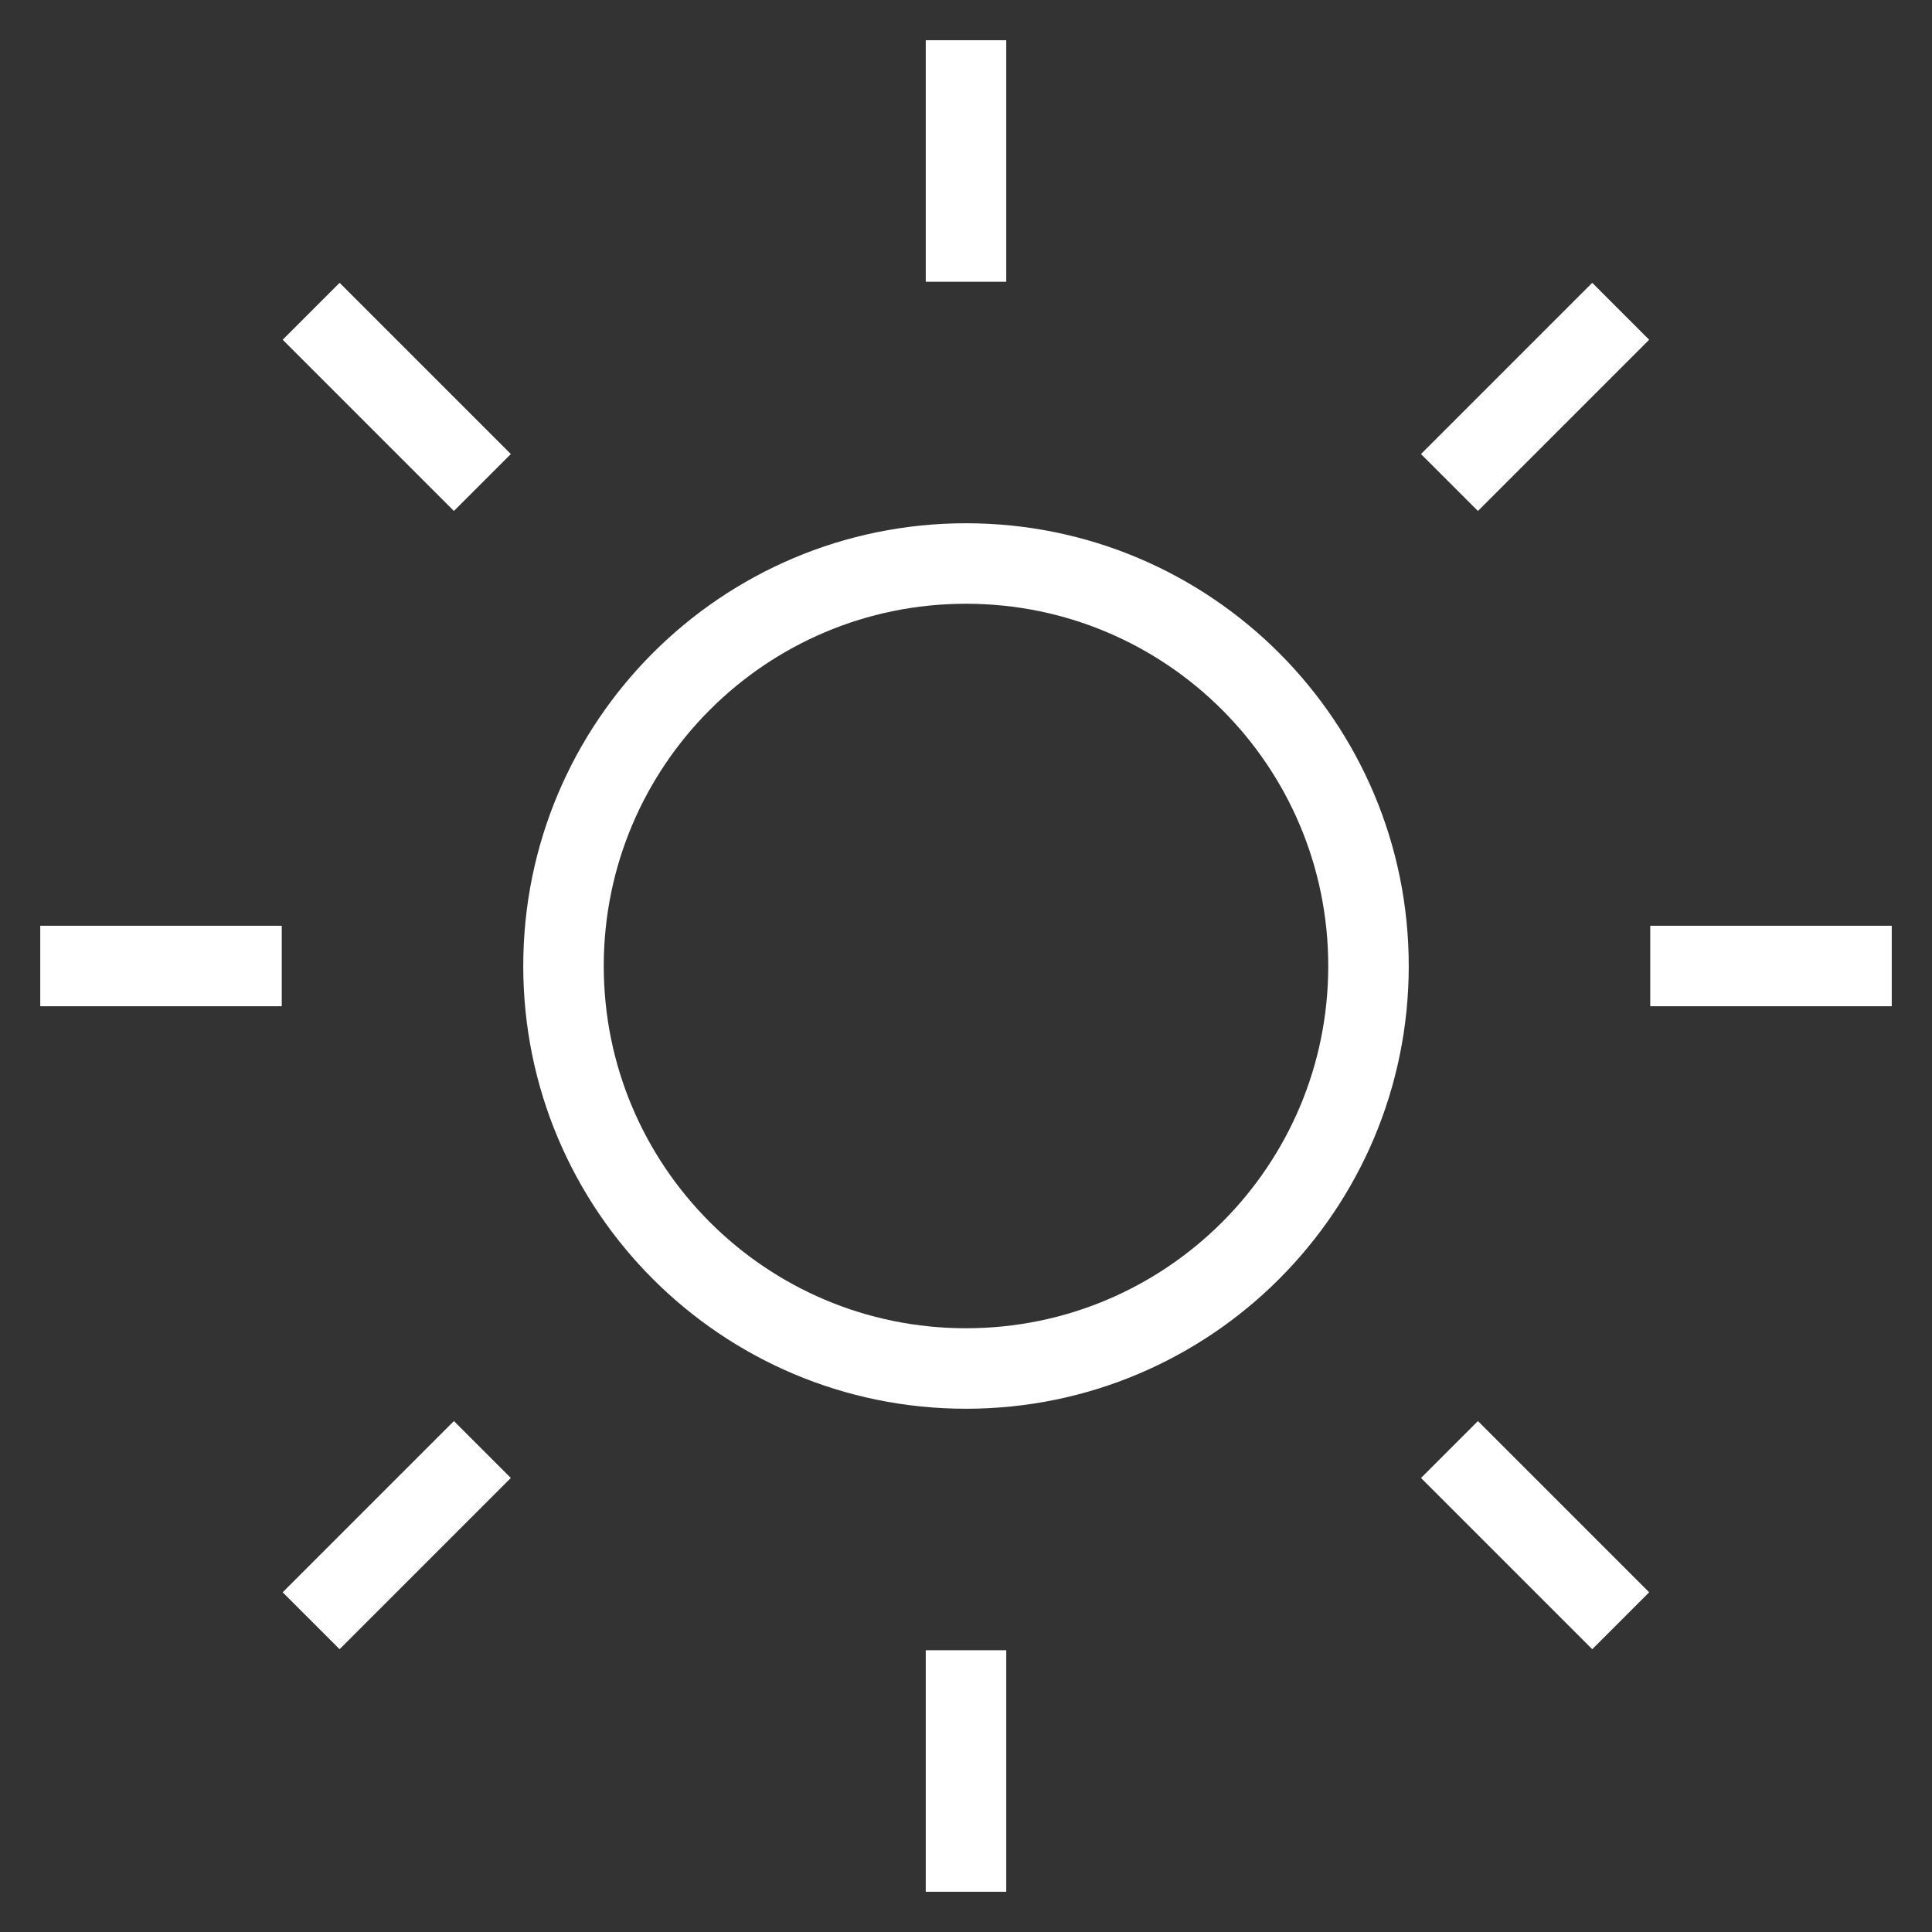<?xml version="1.0" encoding="UTF-8"?> <svg xmlns="http://www.w3.org/2000/svg" width="72" height="72" viewBox="0 0 72 72" fill="none"><rect x="0" y="0" width="72" height="72" fill="#333333" stroke="none"/><path d="M36 51C44.284 51 51 44.284 51 36C51 27.716 44.284 21 36 21C27.716 21 21 27.716 21 36C21 44.284 27.716 51 36 51Z" stroke="white" stroke-width="3" stroke-linecap="round" stroke-linejoin="round"></path><path d="M36 3V9" stroke="white" stroke-width="3" stroke-linecap="square" stroke-linejoin="round"></path><path d="M36 63V69" stroke="white" stroke-width="3" stroke-linecap="square" stroke-linejoin="round"></path><path d="M12.656 12.661L16.916 16.921" stroke="white" stroke-width="3" stroke-linecap="square" stroke-linejoin="round"></path><path d="M55.078 55.08L59.338 59.34" stroke="white" stroke-width="3" stroke-linecap="square" stroke-linejoin="round"></path><path d="M3 36H9" stroke="white" stroke-width="3" stroke-linecap="square" stroke-linejoin="round"></path><path d="M63 36H69" stroke="white" stroke-width="3" stroke-linecap="square" stroke-linejoin="round"></path><path d="M12.656 59.34L16.916 55.08" stroke="white" stroke-width="3" stroke-linecap="square" stroke-linejoin="round"></path><path d="M55.078 16.921L59.338 12.661" stroke="white" stroke-width="3" stroke-linecap="square" stroke-linejoin="round"></path></svg> 
